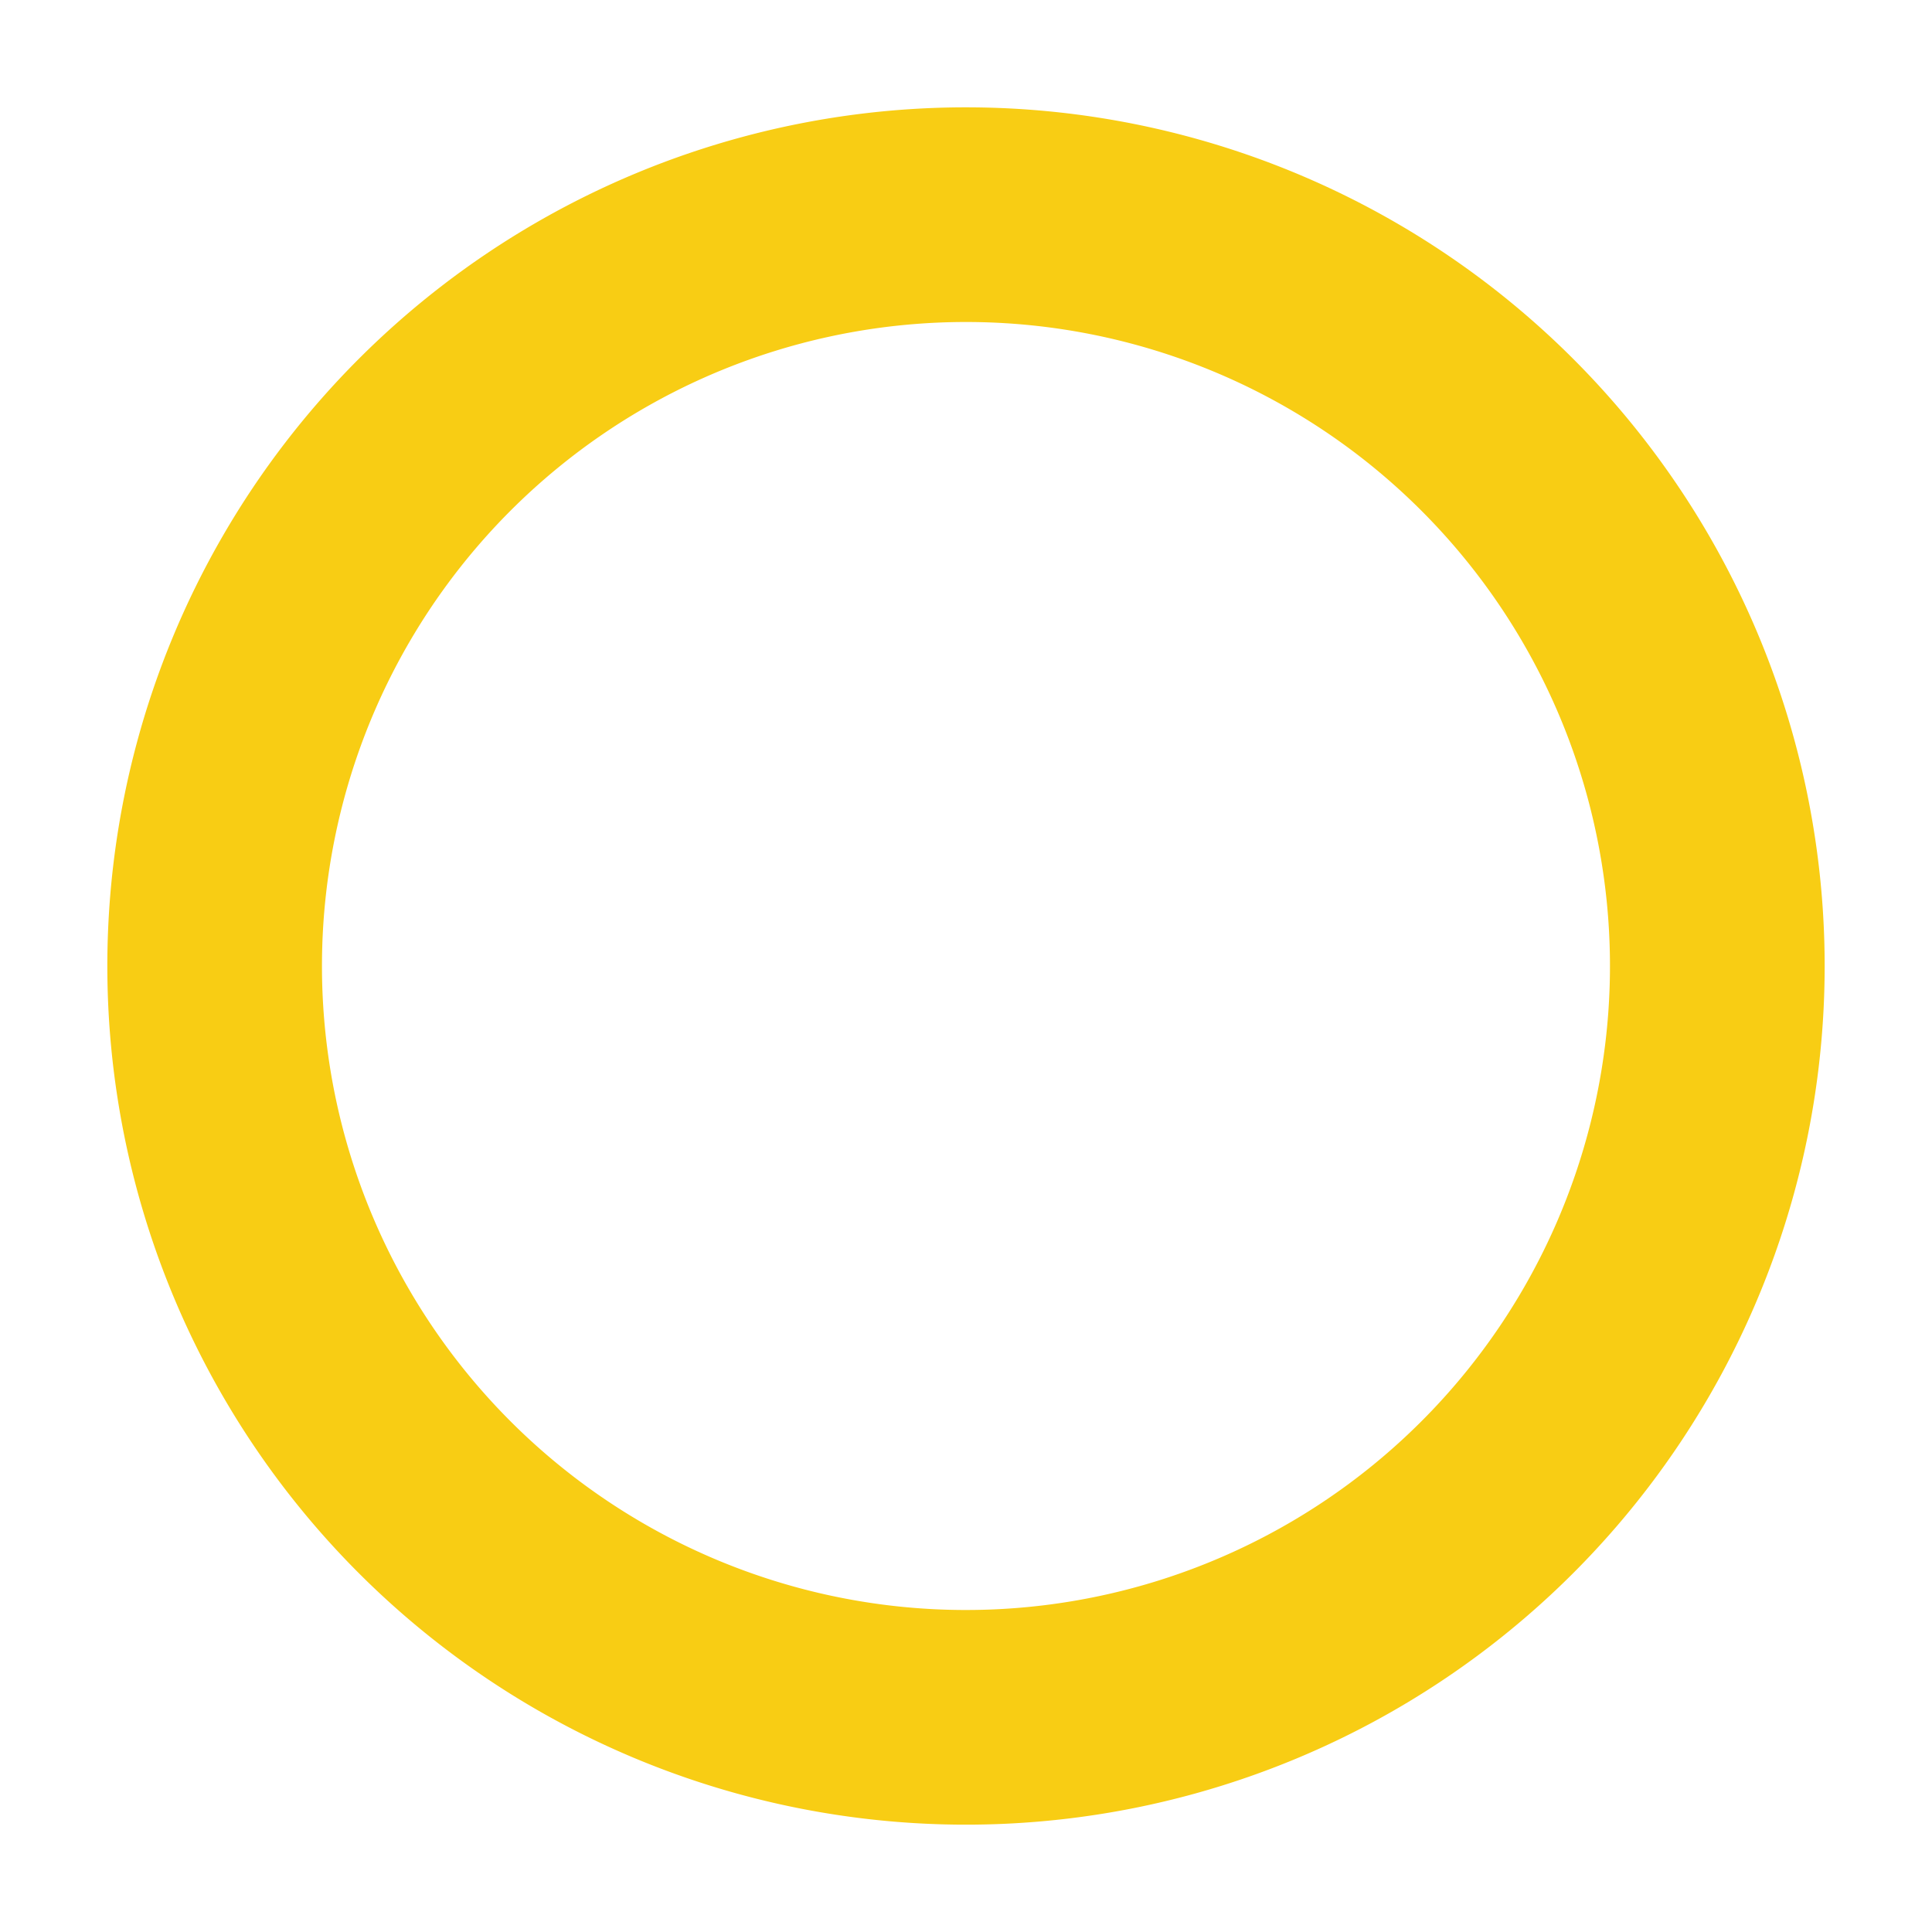 <svg xmlns="http://www.w3.org/2000/svg" width="36" height="36" viewBox="0 0 36 36">
  <g id="chart_grade2" transform="translate(7504 648)">
    <rect id="長方形_1614" data-name="長方形 1614" width="36" height="36" transform="translate(-7504 -648)" fill="none"/>
    <g id="グループ_1828" data-name="グループ 1828" transform="translate(-1 6.787)">
      <path id="楕円形_15" data-name="楕円形 15" d="M16,4a12,12,0,1,0,8.485,3.515A12,12,0,0,0,16,4m0-4A16,16,0,1,1,0,16,16,16,0,0,1,16,0Z" transform="translate(-7501 -652.787)" fill="#f8cd14"/>
    </g>
  </g>
</svg>
